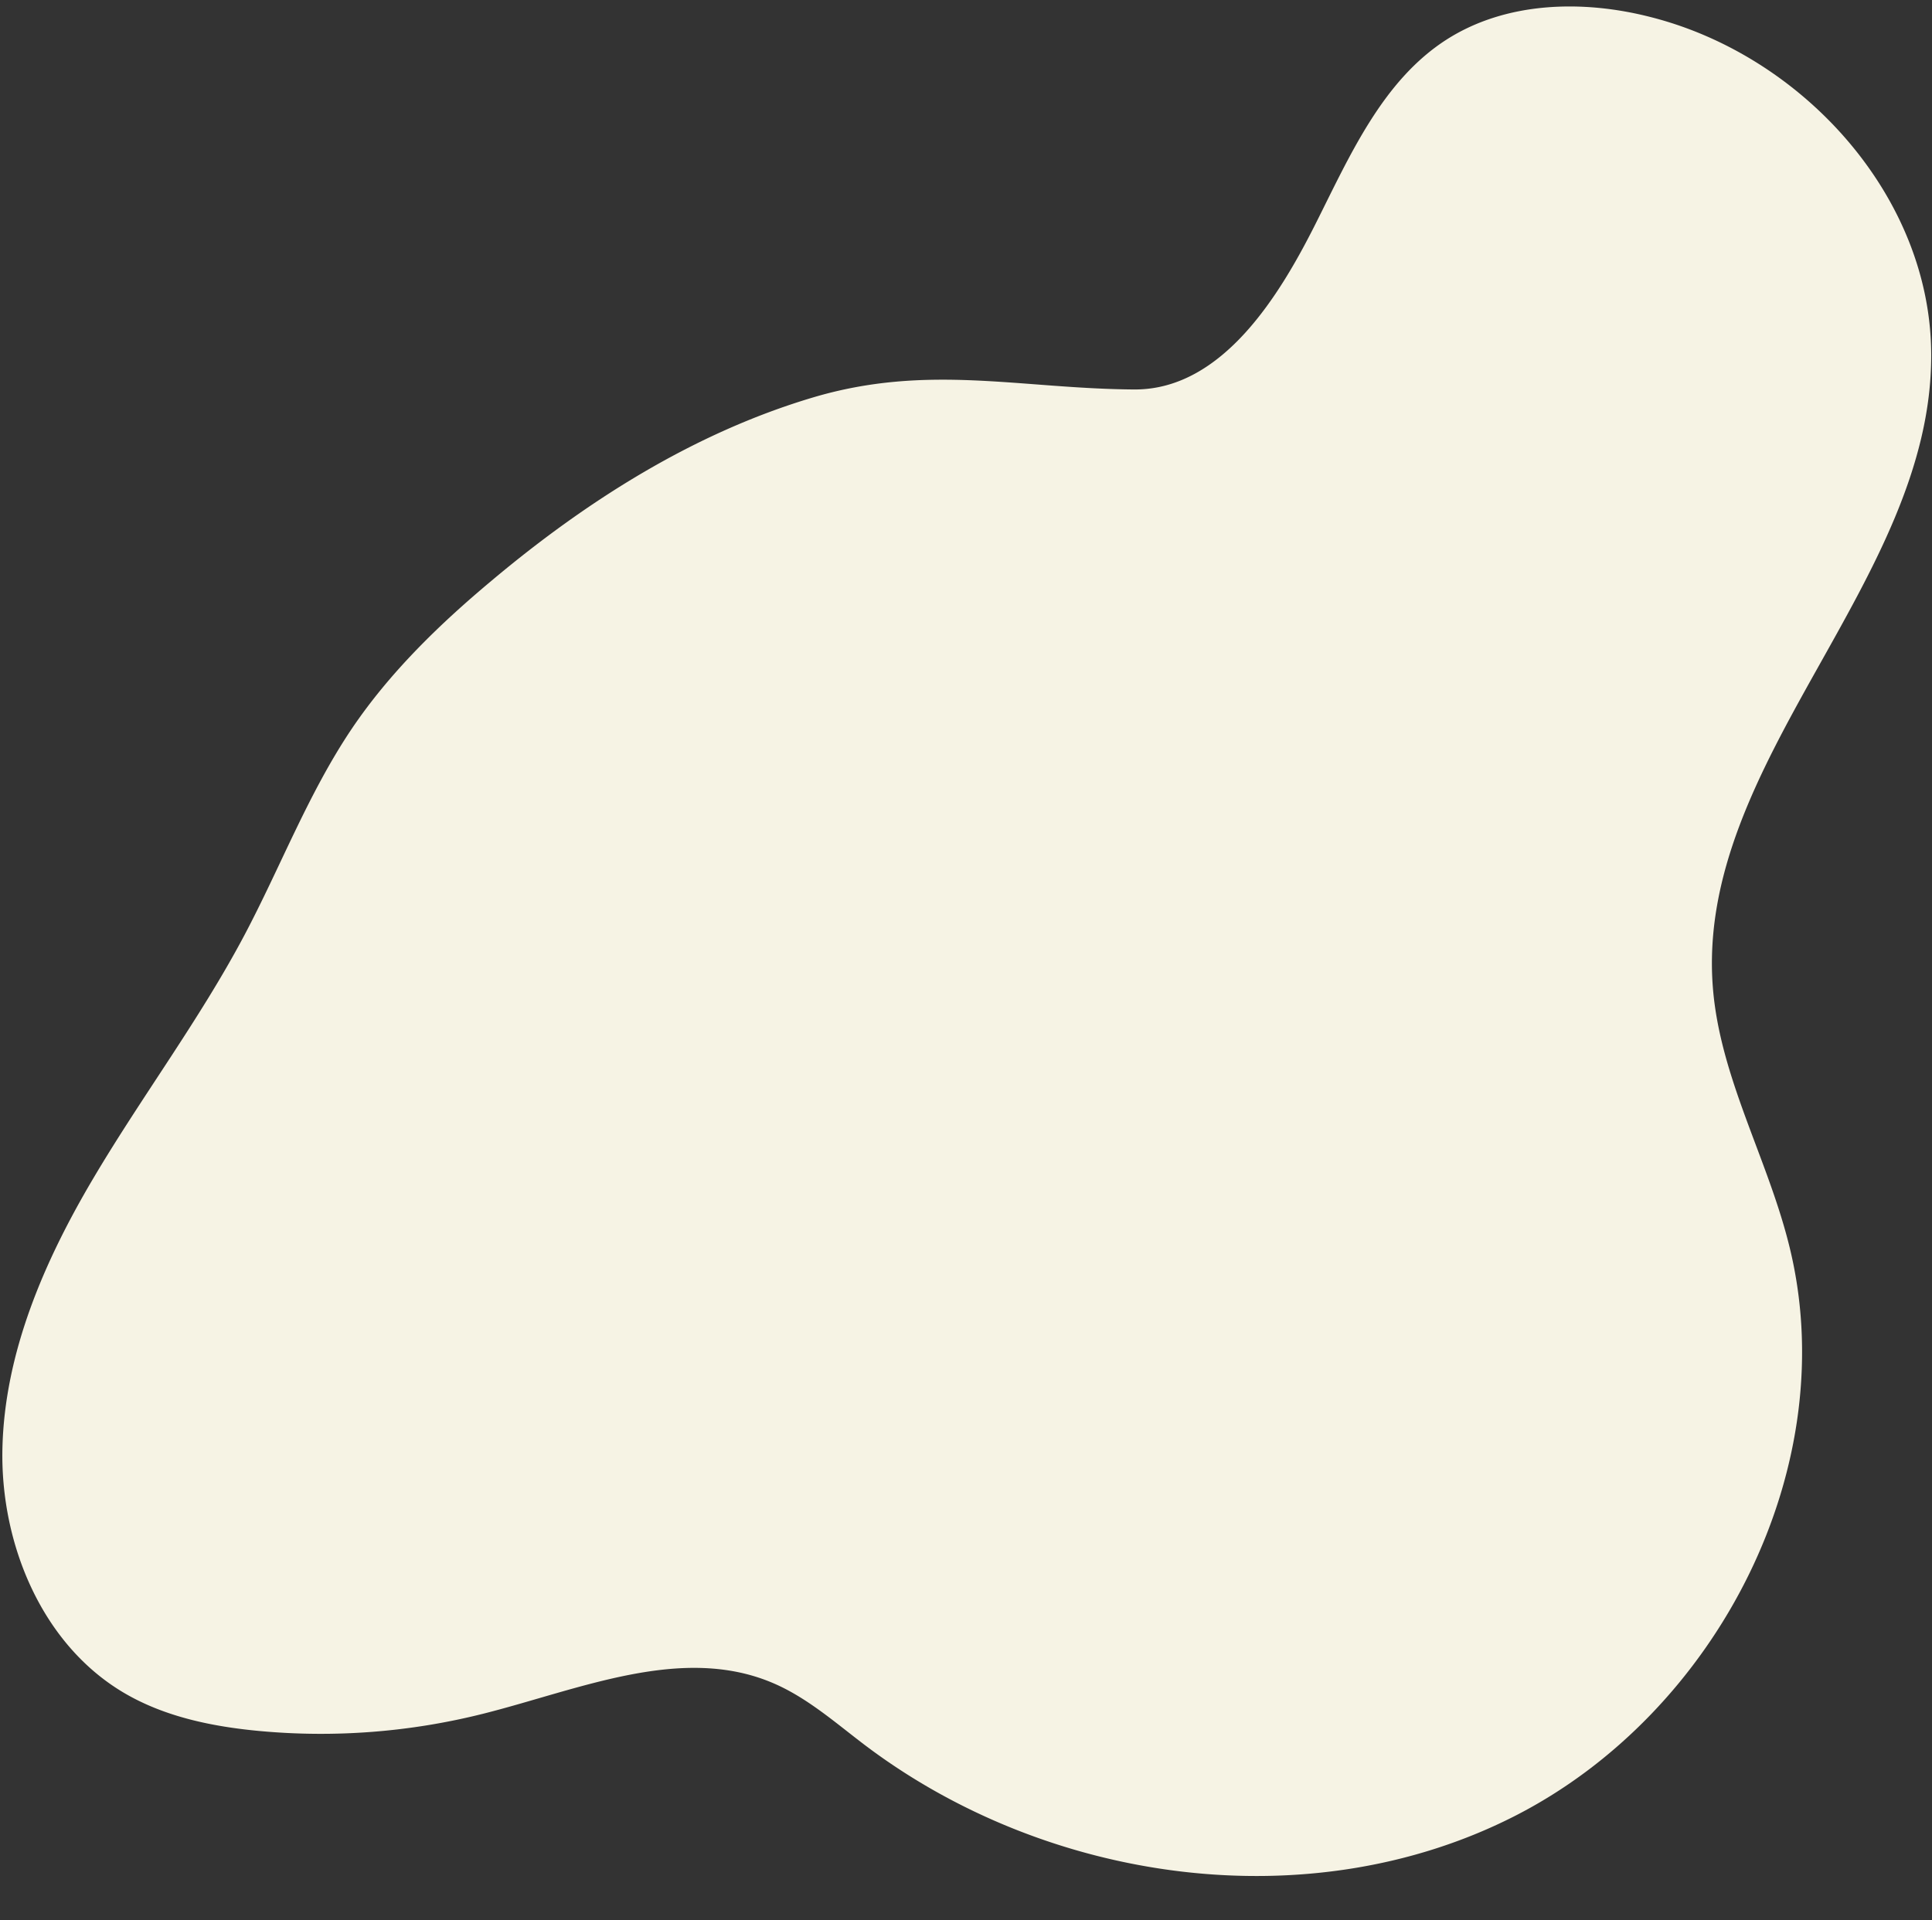 <?xml version="1.0" encoding="UTF-8" standalone="no"?><svg xmlns="http://www.w3.org/2000/svg" xmlns:xlink="http://www.w3.org/1999/xlink" fill="#000000" height="237.6" preserveAspectRatio="xMidYMid meet" version="1" viewBox="-0.3 -0.8 239.0 237.6" width="239" zoomAndPan="magnify"><rect x="-0.3" y="-0.8" width="239.0" height="237.6" fill="#333333" stroke="none"/><g data-name="Layer 2"><g data-name="Layer 2" id="change1_1"><path d="M100.23,48.39C85.55,52.77,72.32,61.14,60.57,71c-6.5,5.43-12.65,11.39-17.38,18.41-5.37,8-8.78,17.05-13.27,25.53-5.55,10.47-12.74,20-18.75,30.18S.27,166.57,0,178.41s4.91,24.34,15.14,30.31c5,2.92,10.86,4.12,16.65,4.66a82.31,82.31,0,0,0,27.66-2.13c11.92-3,24.61-8.63,35.9-3.79,4.18,1.79,7.65,4.86,11.27,7.61,22.62,17.15,55,21.72,80.31,8.91s41.08-43.57,34-71.07c-2.71-10.62-8.44-20.5-9.33-31.42-2.28-27.94,27.08-50.33,27-78.36,0-19.54-15.85-37.08-34.79-41.84C195.45-.84,186-.61,178.63,4.11c-7.93,5.1-11.94,14.34-16.18,22.77C158.11,35.51,151,47.46,140,47.39,125.93,47.3,114.44,44.15,100.23,48.39Z" fill="#f6f3e4"/></g></g></svg>
